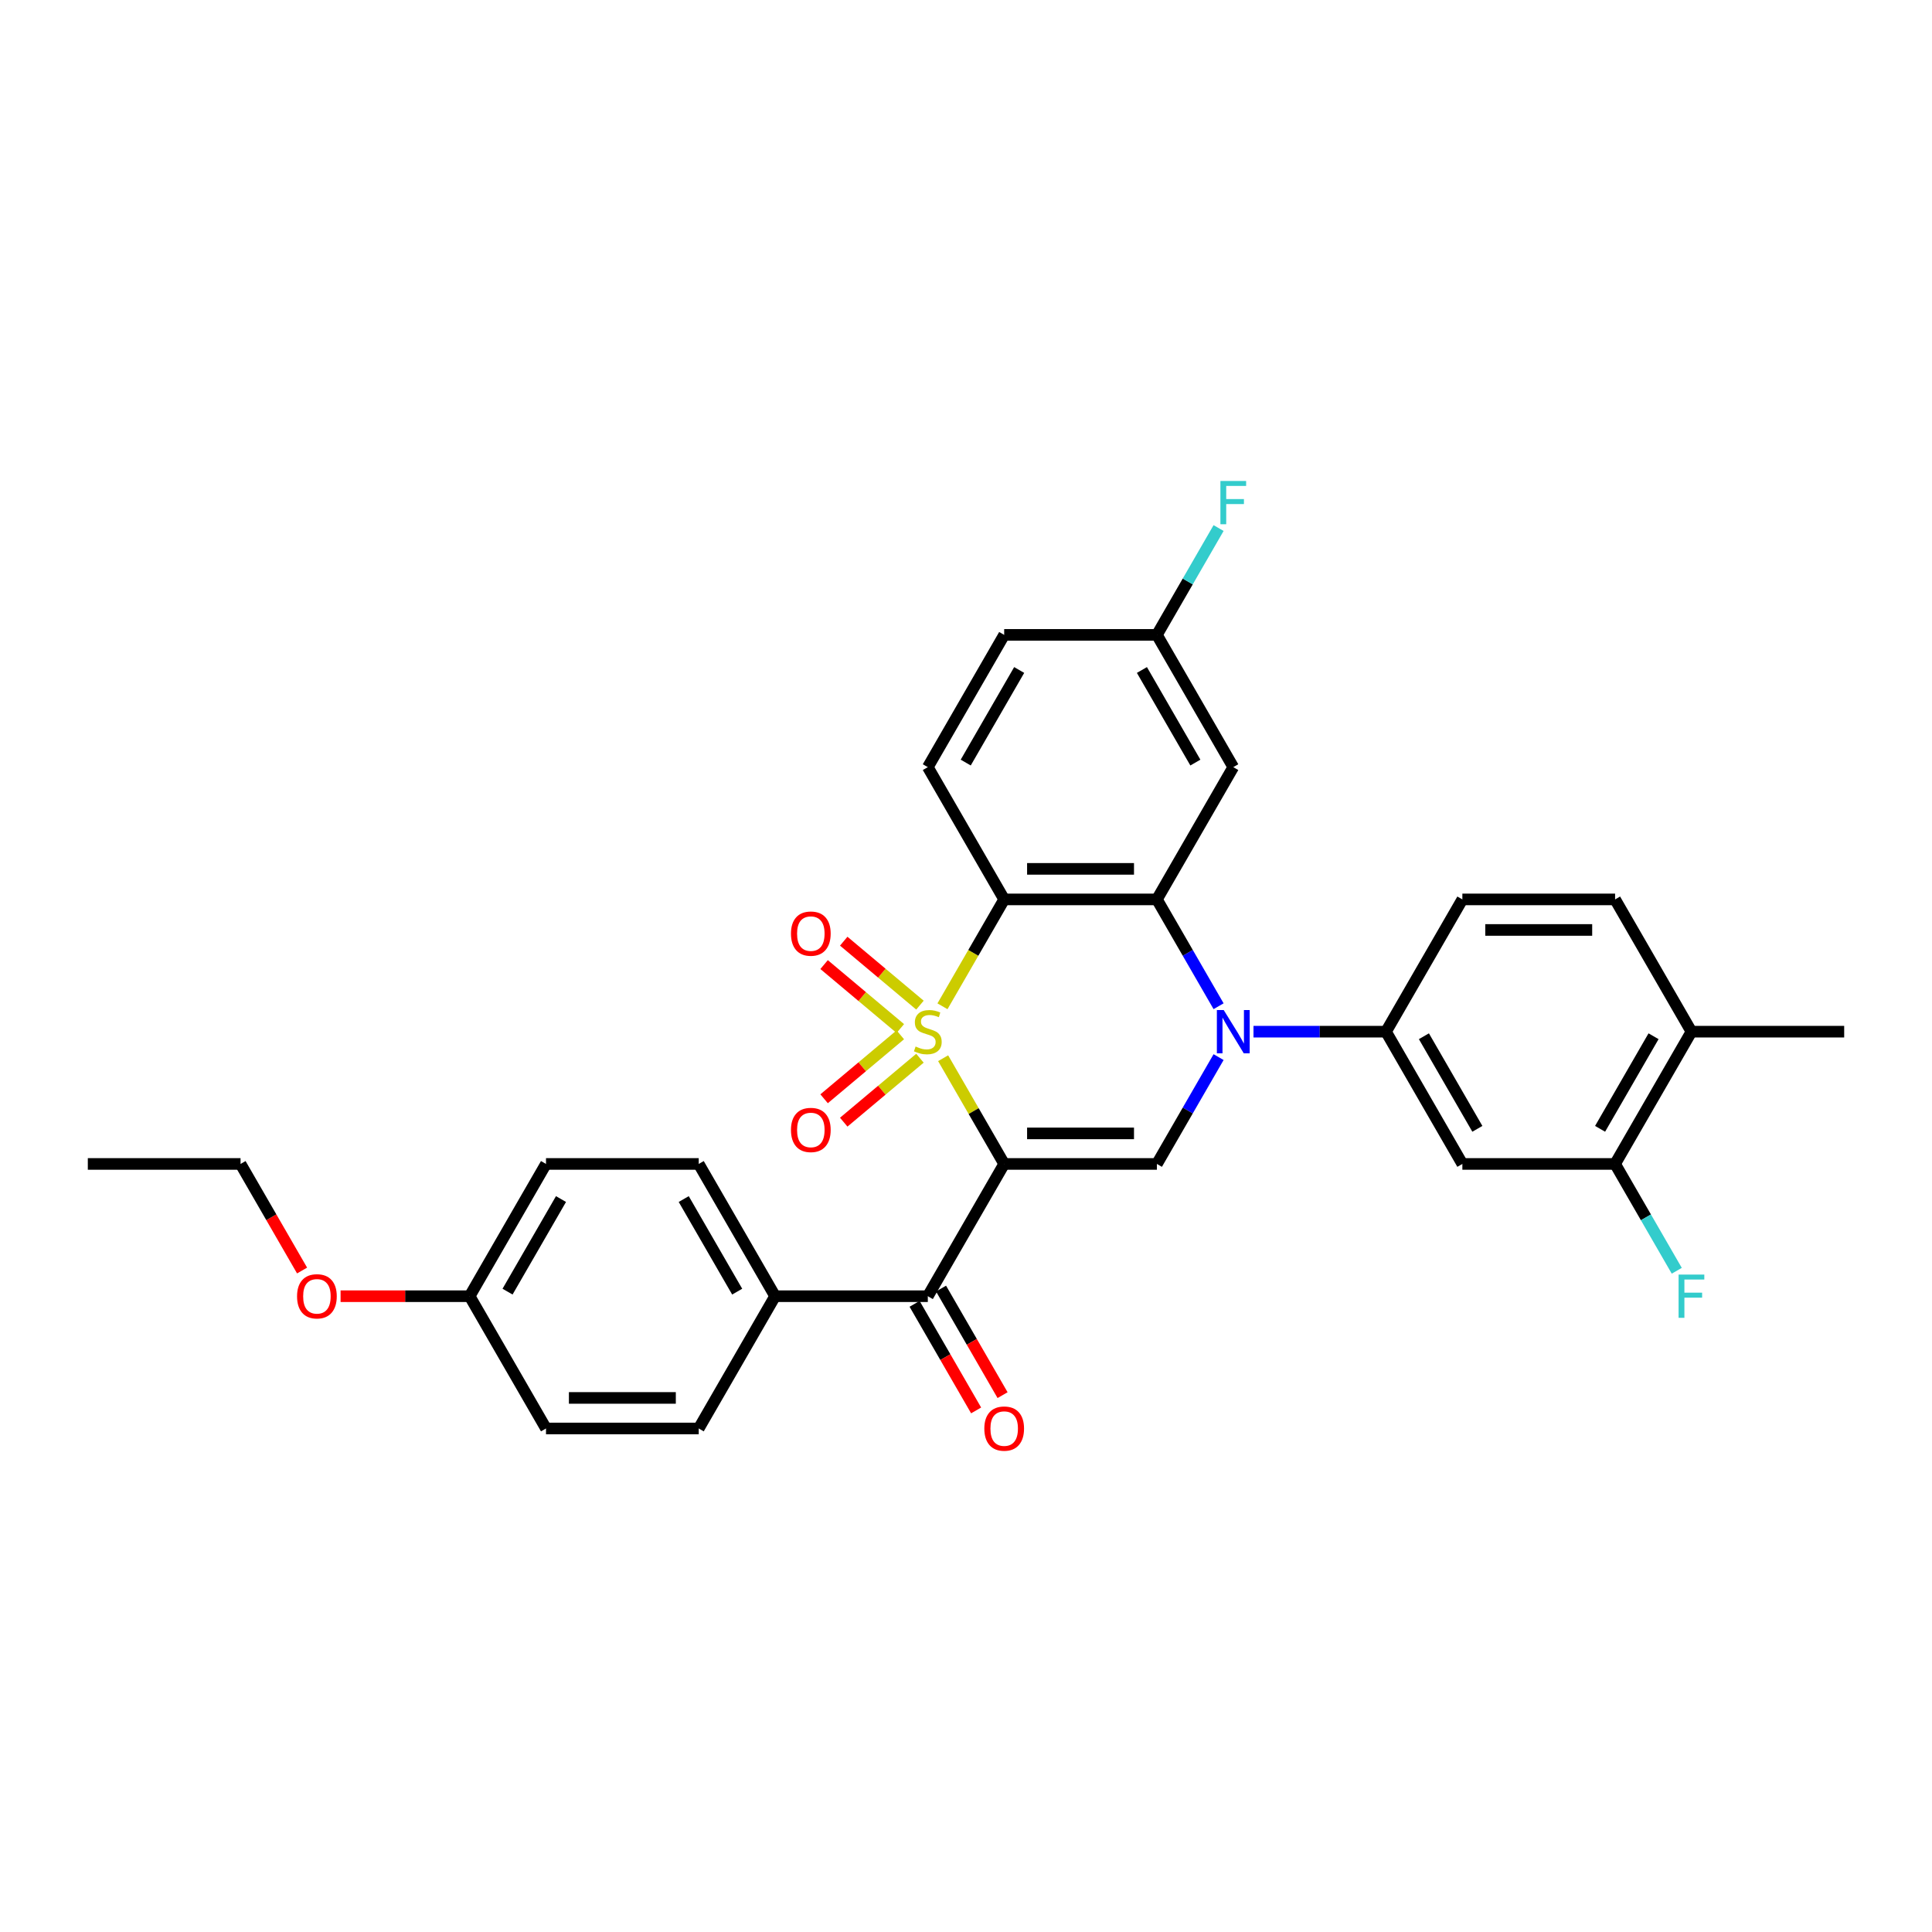 <?xml version='1.0' encoding='iso-8859-1'?>
<svg version='1.1' baseProfile='full'
              xmlns='http://www.w3.org/2000/svg'
                      xmlns:rdkit='http://www.rdkit.org/xml'
                      xmlns:xlink='http://www.w3.org/1999/xlink'
                  xml:space='preserve'
width='1000px' height='1000px' viewBox='0 0 1000 1000'>
<!-- END OF HEADER -->
<rect style='opacity:1.0;fill:#FFFFFF;stroke:none' width='1000' height='1000' x='0' y='0'> </rect>
<path class='bond-0' d='M 488.169,547.732 L 503.966,575.093' style='fill:none;fill-rule:evenodd;stroke:#CCCC00;stroke-width:6px;stroke-linecap:butt;stroke-linejoin:miter;stroke-opacity:1' />
<path class='bond-0' d='M 503.966,575.093 L 519.763,602.454' style='fill:none;fill-rule:evenodd;stroke:#000000;stroke-width:6px;stroke-linecap:butt;stroke-linejoin:miter;stroke-opacity:1' />
<path class='bond-1' d='M 487.823,520.855 L 503.793,493.194' style='fill:none;fill-rule:evenodd;stroke:#CCCC00;stroke-width:6px;stroke-linecap:butt;stroke-linejoin:miter;stroke-opacity:1' />
<path class='bond-1' d='M 503.793,493.194 L 519.763,465.533' style='fill:none;fill-rule:evenodd;stroke:#000000;stroke-width:6px;stroke-linecap:butt;stroke-linejoin:miter;stroke-opacity:1' />
<path class='bond-8' d='M 476.164,520.256 L 456.44,503.706' style='fill:none;fill-rule:evenodd;stroke:#CCCC00;stroke-width:6px;stroke-linecap:butt;stroke-linejoin:miter;stroke-opacity:1' />
<path class='bond-8' d='M 456.44,503.706 L 436.716,487.155' style='fill:none;fill-rule:evenodd;stroke:#FF0000;stroke-width:6px;stroke-linecap:butt;stroke-linejoin:miter;stroke-opacity:1' />
<path class='bond-8' d='M 466.002,532.368 L 446.277,515.817' style='fill:none;fill-rule:evenodd;stroke:#CCCC00;stroke-width:6px;stroke-linecap:butt;stroke-linejoin:miter;stroke-opacity:1' />
<path class='bond-8' d='M 446.277,515.817 L 426.553,499.266' style='fill:none;fill-rule:evenodd;stroke:#FF0000;stroke-width:6px;stroke-linecap:butt;stroke-linejoin:miter;stroke-opacity:1' />
<path class='bond-9' d='M 466.002,535.619 L 446.277,552.169' style='fill:none;fill-rule:evenodd;stroke:#CCCC00;stroke-width:6px;stroke-linecap:butt;stroke-linejoin:miter;stroke-opacity:1' />
<path class='bond-9' d='M 446.277,552.169 L 426.553,568.72' style='fill:none;fill-rule:evenodd;stroke:#FF0000;stroke-width:6px;stroke-linecap:butt;stroke-linejoin:miter;stroke-opacity:1' />
<path class='bond-9' d='M 476.164,547.73 L 456.44,564.281' style='fill:none;fill-rule:evenodd;stroke:#CCCC00;stroke-width:6px;stroke-linecap:butt;stroke-linejoin:miter;stroke-opacity:1' />
<path class='bond-9' d='M 456.44,564.281 L 436.716,580.831' style='fill:none;fill-rule:evenodd;stroke:#FF0000;stroke-width:6px;stroke-linecap:butt;stroke-linejoin:miter;stroke-opacity:1' />
<path class='bond-4' d='M 519.763,602.454 L 598.814,602.454' style='fill:none;fill-rule:evenodd;stroke:#000000;stroke-width:6px;stroke-linecap:butt;stroke-linejoin:miter;stroke-opacity:1' />
<path class='bond-4' d='M 531.621,586.643 L 586.957,586.643' style='fill:none;fill-rule:evenodd;stroke:#000000;stroke-width:6px;stroke-linecap:butt;stroke-linejoin:miter;stroke-opacity:1' />
<path class='bond-5' d='M 519.763,602.454 L 480.237,670.914' style='fill:none;fill-rule:evenodd;stroke:#000000;stroke-width:6px;stroke-linecap:butt;stroke-linejoin:miter;stroke-opacity:1' />
<path class='bond-3' d='M 519.763,465.533 L 598.814,465.533' style='fill:none;fill-rule:evenodd;stroke:#000000;stroke-width:6px;stroke-linecap:butt;stroke-linejoin:miter;stroke-opacity:1' />
<path class='bond-3' d='M 531.621,449.722 L 586.957,449.722' style='fill:none;fill-rule:evenodd;stroke:#000000;stroke-width:6px;stroke-linecap:butt;stroke-linejoin:miter;stroke-opacity:1' />
<path class='bond-11' d='M 519.763,465.533 L 480.237,397.072' style='fill:none;fill-rule:evenodd;stroke:#000000;stroke-width:6px;stroke-linecap:butt;stroke-linejoin:miter;stroke-opacity:1' />
<path class='bond-2' d='M 630.736,520.823 L 614.775,493.178' style='fill:none;fill-rule:evenodd;stroke:#0000FF;stroke-width:6px;stroke-linecap:butt;stroke-linejoin:miter;stroke-opacity:1' />
<path class='bond-2' d='M 614.775,493.178 L 598.814,465.533' style='fill:none;fill-rule:evenodd;stroke:#000000;stroke-width:6px;stroke-linecap:butt;stroke-linejoin:miter;stroke-opacity:1' />
<path class='bond-6' d='M 648.806,533.993 L 683.099,533.993' style='fill:none;fill-rule:evenodd;stroke:#0000FF;stroke-width:6px;stroke-linecap:butt;stroke-linejoin:miter;stroke-opacity:1' />
<path class='bond-6' d='M 683.099,533.993 L 717.391,533.993' style='fill:none;fill-rule:evenodd;stroke:#000000;stroke-width:6px;stroke-linecap:butt;stroke-linejoin:miter;stroke-opacity:1' />
<path class='bond-31' d='M 630.736,547.163 L 614.775,574.808' style='fill:none;fill-rule:evenodd;stroke:#0000FF;stroke-width:6px;stroke-linecap:butt;stroke-linejoin:miter;stroke-opacity:1' />
<path class='bond-31' d='M 614.775,574.808 L 598.814,602.454' style='fill:none;fill-rule:evenodd;stroke:#000000;stroke-width:6px;stroke-linecap:butt;stroke-linejoin:miter;stroke-opacity:1' />
<path class='bond-10' d='M 598.814,465.533 L 638.34,397.072' style='fill:none;fill-rule:evenodd;stroke:#000000;stroke-width:6px;stroke-linecap:butt;stroke-linejoin:miter;stroke-opacity:1' />
<path class='bond-13' d='M 480.237,670.914 L 401.186,670.914' style='fill:none;fill-rule:evenodd;stroke:#000000;stroke-width:6px;stroke-linecap:butt;stroke-linejoin:miter;stroke-opacity:1' />
<path class='bond-14' d='M 473.391,674.867 L 489.316,702.449' style='fill:none;fill-rule:evenodd;stroke:#000000;stroke-width:6px;stroke-linecap:butt;stroke-linejoin:miter;stroke-opacity:1' />
<path class='bond-14' d='M 489.316,702.449 L 505.24,730.031' style='fill:none;fill-rule:evenodd;stroke:#FF0000;stroke-width:6px;stroke-linecap:butt;stroke-linejoin:miter;stroke-opacity:1' />
<path class='bond-14' d='M 487.083,666.962 L 503.008,694.544' style='fill:none;fill-rule:evenodd;stroke:#000000;stroke-width:6px;stroke-linecap:butt;stroke-linejoin:miter;stroke-opacity:1' />
<path class='bond-14' d='M 503.008,694.544 L 518.932,722.126' style='fill:none;fill-rule:evenodd;stroke:#FF0000;stroke-width:6px;stroke-linecap:butt;stroke-linejoin:miter;stroke-opacity:1' />
<path class='bond-7' d='M 717.391,533.993 L 756.917,602.454' style='fill:none;fill-rule:evenodd;stroke:#000000;stroke-width:6px;stroke-linecap:butt;stroke-linejoin:miter;stroke-opacity:1' />
<path class='bond-7' d='M 737.012,536.357 L 764.68,584.279' style='fill:none;fill-rule:evenodd;stroke:#000000;stroke-width:6px;stroke-linecap:butt;stroke-linejoin:miter;stroke-opacity:1' />
<path class='bond-15' d='M 717.391,533.993 L 756.917,465.533' style='fill:none;fill-rule:evenodd;stroke:#000000;stroke-width:6px;stroke-linecap:butt;stroke-linejoin:miter;stroke-opacity:1' />
<path class='bond-12' d='M 756.917,602.454 L 835.968,602.454' style='fill:none;fill-rule:evenodd;stroke:#000000;stroke-width:6px;stroke-linecap:butt;stroke-linejoin:miter;stroke-opacity:1' />
<path class='bond-32' d='M 638.34,397.072 L 598.814,328.612' style='fill:none;fill-rule:evenodd;stroke:#000000;stroke-width:6px;stroke-linecap:butt;stroke-linejoin:miter;stroke-opacity:1' />
<path class='bond-32' d='M 618.719,394.708 L 591.051,346.786' style='fill:none;fill-rule:evenodd;stroke:#000000;stroke-width:6px;stroke-linecap:butt;stroke-linejoin:miter;stroke-opacity:1' />
<path class='bond-22' d='M 480.237,397.072 L 519.763,328.612' style='fill:none;fill-rule:evenodd;stroke:#000000;stroke-width:6px;stroke-linecap:butt;stroke-linejoin:miter;stroke-opacity:1' />
<path class='bond-22' d='M 499.858,394.708 L 527.526,346.786' style='fill:none;fill-rule:evenodd;stroke:#000000;stroke-width:6px;stroke-linecap:butt;stroke-linejoin:miter;stroke-opacity:1' />
<path class='bond-21' d='M 835.968,602.454 L 851.929,630.099' style='fill:none;fill-rule:evenodd;stroke:#000000;stroke-width:6px;stroke-linecap:butt;stroke-linejoin:miter;stroke-opacity:1' />
<path class='bond-21' d='M 851.929,630.099 L 867.89,657.744' style='fill:none;fill-rule:evenodd;stroke:#33CCCC;stroke-width:6px;stroke-linecap:butt;stroke-linejoin:miter;stroke-opacity:1' />
<path class='bond-34' d='M 835.968,602.454 L 875.494,533.993' style='fill:none;fill-rule:evenodd;stroke:#000000;stroke-width:6px;stroke-linecap:butt;stroke-linejoin:miter;stroke-opacity:1' />
<path class='bond-34' d='M 828.205,584.279 L 855.873,536.357' style='fill:none;fill-rule:evenodd;stroke:#000000;stroke-width:6px;stroke-linecap:butt;stroke-linejoin:miter;stroke-opacity:1' />
<path class='bond-19' d='M 401.186,670.914 L 361.66,602.454' style='fill:none;fill-rule:evenodd;stroke:#000000;stroke-width:6px;stroke-linecap:butt;stroke-linejoin:miter;stroke-opacity:1' />
<path class='bond-19' d='M 381.565,668.55 L 353.897,620.628' style='fill:none;fill-rule:evenodd;stroke:#000000;stroke-width:6px;stroke-linecap:butt;stroke-linejoin:miter;stroke-opacity:1' />
<path class='bond-20' d='M 401.186,670.914 L 361.66,739.375' style='fill:none;fill-rule:evenodd;stroke:#000000;stroke-width:6px;stroke-linecap:butt;stroke-linejoin:miter;stroke-opacity:1' />
<path class='bond-17' d='M 756.917,465.533 L 835.968,465.533' style='fill:none;fill-rule:evenodd;stroke:#000000;stroke-width:6px;stroke-linecap:butt;stroke-linejoin:miter;stroke-opacity:1' />
<path class='bond-17' d='M 768.775,481.343 L 824.111,481.343' style='fill:none;fill-rule:evenodd;stroke:#000000;stroke-width:6px;stroke-linecap:butt;stroke-linejoin:miter;stroke-opacity:1' />
<path class='bond-16' d='M 875.494,533.993 L 835.968,465.533' style='fill:none;fill-rule:evenodd;stroke:#000000;stroke-width:6px;stroke-linecap:butt;stroke-linejoin:miter;stroke-opacity:1' />
<path class='bond-28' d='M 875.494,533.993 L 954.545,533.993' style='fill:none;fill-rule:evenodd;stroke:#000000;stroke-width:6px;stroke-linecap:butt;stroke-linejoin:miter;stroke-opacity:1' />
<path class='bond-18' d='M 598.814,328.612 L 519.763,328.612' style='fill:none;fill-rule:evenodd;stroke:#000000;stroke-width:6px;stroke-linecap:butt;stroke-linejoin:miter;stroke-opacity:1' />
<path class='bond-26' d='M 598.814,328.612 L 614.775,300.966' style='fill:none;fill-rule:evenodd;stroke:#000000;stroke-width:6px;stroke-linecap:butt;stroke-linejoin:miter;stroke-opacity:1' />
<path class='bond-26' d='M 614.775,300.966 L 630.736,273.321' style='fill:none;fill-rule:evenodd;stroke:#33CCCC;stroke-width:6px;stroke-linecap:butt;stroke-linejoin:miter;stroke-opacity:1' />
<path class='bond-24' d='M 361.66,602.454 L 282.609,602.454' style='fill:none;fill-rule:evenodd;stroke:#000000;stroke-width:6px;stroke-linecap:butt;stroke-linejoin:miter;stroke-opacity:1' />
<path class='bond-25' d='M 361.66,739.375 L 282.609,739.375' style='fill:none;fill-rule:evenodd;stroke:#000000;stroke-width:6px;stroke-linecap:butt;stroke-linejoin:miter;stroke-opacity:1' />
<path class='bond-25' d='M 349.802,723.564 L 294.466,723.564' style='fill:none;fill-rule:evenodd;stroke:#000000;stroke-width:6px;stroke-linecap:butt;stroke-linejoin:miter;stroke-opacity:1' />
<path class='bond-23' d='M 243.083,670.914 L 282.609,739.375' style='fill:none;fill-rule:evenodd;stroke:#000000;stroke-width:6px;stroke-linecap:butt;stroke-linejoin:miter;stroke-opacity:1' />
<path class='bond-27' d='M 243.083,670.914 L 209.684,670.914' style='fill:none;fill-rule:evenodd;stroke:#000000;stroke-width:6px;stroke-linecap:butt;stroke-linejoin:miter;stroke-opacity:1' />
<path class='bond-27' d='M 209.684,670.914 L 176.285,670.914' style='fill:none;fill-rule:evenodd;stroke:#FF0000;stroke-width:6px;stroke-linecap:butt;stroke-linejoin:miter;stroke-opacity:1' />
<path class='bond-33' d='M 243.083,670.914 L 282.609,602.454' style='fill:none;fill-rule:evenodd;stroke:#000000;stroke-width:6px;stroke-linecap:butt;stroke-linejoin:miter;stroke-opacity:1' />
<path class='bond-33' d='M 262.704,668.55 L 290.372,620.628' style='fill:none;fill-rule:evenodd;stroke:#000000;stroke-width:6px;stroke-linecap:butt;stroke-linejoin:miter;stroke-opacity:1' />
<path class='bond-29' d='M 156.355,657.618 L 140.43,630.036' style='fill:none;fill-rule:evenodd;stroke:#FF0000;stroke-width:6px;stroke-linecap:butt;stroke-linejoin:miter;stroke-opacity:1' />
<path class='bond-29' d='M 140.43,630.036 L 124.506,602.454' style='fill:none;fill-rule:evenodd;stroke:#000000;stroke-width:6px;stroke-linecap:butt;stroke-linejoin:miter;stroke-opacity:1' />
<path class='bond-30' d='M 124.506,602.454 L 45.455,602.454' style='fill:none;fill-rule:evenodd;stroke:#000000;stroke-width:6px;stroke-linecap:butt;stroke-linejoin:miter;stroke-opacity:1' />
<path  class='atom-0' d='M 473.913 541.677
Q 474.166 541.772, 475.209 542.214
Q 476.253 542.657, 477.391 542.942
Q 478.561 543.195, 479.7 543.195
Q 481.818 543.195, 483.051 542.183
Q 484.285 541.139, 484.285 539.337
Q 484.285 538.104, 483.652 537.345
Q 483.051 536.586, 482.103 536.175
Q 481.154 535.764, 479.573 535.29
Q 477.581 534.689, 476.379 534.12
Q 475.209 533.55, 474.356 532.349
Q 473.534 531.147, 473.534 529.124
Q 473.534 526.309, 475.431 524.57
Q 477.36 522.831, 481.154 522.831
Q 483.747 522.831, 486.688 524.064
L 485.96 526.499
Q 483.273 525.392, 481.249 525.392
Q 479.067 525.392, 477.866 526.309
Q 476.664 527.195, 476.696 528.744
Q 476.696 529.946, 477.296 530.673
Q 477.929 531.4, 478.814 531.811
Q 479.731 532.222, 481.249 532.697
Q 483.273 533.329, 484.474 533.961
Q 485.676 534.594, 486.53 535.89
Q 487.415 537.155, 487.415 539.337
Q 487.415 542.436, 485.328 544.112
Q 483.273 545.756, 479.826 545.756
Q 477.834 545.756, 476.316 545.313
Q 474.83 544.902, 473.059 544.175
L 473.913 541.677
' fill='#CCCC00'/>
<path  class='atom-3' d='M 633.391 522.799
L 640.727 534.657
Q 641.455 535.827, 642.625 537.946
Q 643.794 540.064, 643.858 540.191
L 643.858 522.799
L 646.83 522.799
L 646.83 545.187
L 643.763 545.187
L 635.889 532.222
Q 634.972 530.705, 633.992 528.965
Q 633.043 527.226, 632.759 526.689
L 632.759 545.187
L 629.85 545.187
L 629.85 522.799
L 633.391 522.799
' fill='#0000FF'/>
<path  class='atom-9' d='M 409.404 483.243
Q 409.404 477.868, 412.06 474.864
Q 414.716 471.86, 419.68 471.86
Q 424.645 471.86, 427.301 474.864
Q 429.957 477.868, 429.957 483.243
Q 429.957 488.682, 427.269 491.781
Q 424.581 494.848, 419.68 494.848
Q 414.747 494.848, 412.06 491.781
Q 409.404 488.713, 409.404 483.243
M 419.68 492.318
Q 423.095 492.318, 424.929 490.042
Q 426.795 487.733, 426.795 483.243
Q 426.795 478.848, 424.929 476.634
Q 423.095 474.389, 419.68 474.389
Q 416.265 474.389, 414.4 476.603
Q 412.566 478.816, 412.566 483.243
Q 412.566 487.765, 414.4 490.042
Q 416.265 492.318, 419.68 492.318
' fill='#FF0000'/>
<path  class='atom-10' d='M 409.404 584.87
Q 409.404 579.494, 412.06 576.49
Q 414.716 573.486, 419.68 573.486
Q 424.645 573.486, 427.301 576.49
Q 429.957 579.494, 429.957 584.87
Q 429.957 590.308, 427.269 593.407
Q 424.581 596.474, 419.68 596.474
Q 414.747 596.474, 412.06 593.407
Q 409.404 590.34, 409.404 584.87
M 419.68 593.945
Q 423.095 593.945, 424.929 591.668
Q 426.795 589.36, 426.795 584.87
Q 426.795 580.474, 424.929 578.261
Q 423.095 576.016, 419.68 576.016
Q 416.265 576.016, 414.4 578.229
Q 412.566 580.443, 412.566 584.87
Q 412.566 589.391, 414.4 591.668
Q 416.265 593.945, 419.68 593.945
' fill='#FF0000'/>
<path  class='atom-15' d='M 509.486 739.438
Q 509.486 734.062, 512.142 731.058
Q 514.798 728.054, 519.763 728.054
Q 524.727 728.054, 527.383 731.058
Q 530.04 734.062, 530.04 739.438
Q 530.04 744.877, 527.352 747.975
Q 524.664 751.043, 519.763 751.043
Q 514.83 751.043, 512.142 747.975
Q 509.486 744.908, 509.486 739.438
M 519.763 748.513
Q 523.178 748.513, 525.012 746.236
Q 526.877 743.928, 526.877 739.438
Q 526.877 735.043, 525.012 732.829
Q 523.178 730.584, 519.763 730.584
Q 516.348 730.584, 514.482 732.798
Q 512.648 735.011, 512.648 739.438
Q 512.648 743.96, 514.482 746.236
Q 516.348 748.513, 519.763 748.513
' fill='#FF0000'/>
<path  class='atom-22' d='M 868.838 659.72
L 882.15 659.72
L 882.15 662.282
L 871.842 662.282
L 871.842 669.08
L 881.012 669.08
L 881.012 671.673
L 871.842 671.673
L 871.842 682.108
L 868.838 682.108
L 868.838 659.72
' fill='#33CCCC'/>
<path  class='atom-27' d='M 631.684 248.957
L 644.996 248.957
L 644.996 251.519
L 634.688 251.519
L 634.688 258.317
L 643.858 258.317
L 643.858 260.91
L 634.688 260.91
L 634.688 271.345
L 631.684 271.345
L 631.684 248.957
' fill='#33CCCC'/>
<path  class='atom-28' d='M 153.755 670.977
Q 153.755 665.602, 156.411 662.598
Q 159.067 659.594, 164.032 659.594
Q 168.996 659.594, 171.652 662.598
Q 174.308 665.602, 174.308 670.977
Q 174.308 676.416, 171.621 679.515
Q 168.933 682.582, 164.032 682.582
Q 159.099 682.582, 156.411 679.515
Q 153.755 676.448, 153.755 670.977
M 164.032 680.052
Q 167.447 680.052, 169.281 677.776
Q 171.146 675.467, 171.146 670.977
Q 171.146 666.582, 169.281 664.369
Q 167.447 662.124, 164.032 662.124
Q 160.617 662.124, 158.751 664.337
Q 156.917 666.55, 156.917 670.977
Q 156.917 675.499, 158.751 677.776
Q 160.617 680.052, 164.032 680.052
' fill='#FF0000'/>
</svg>
